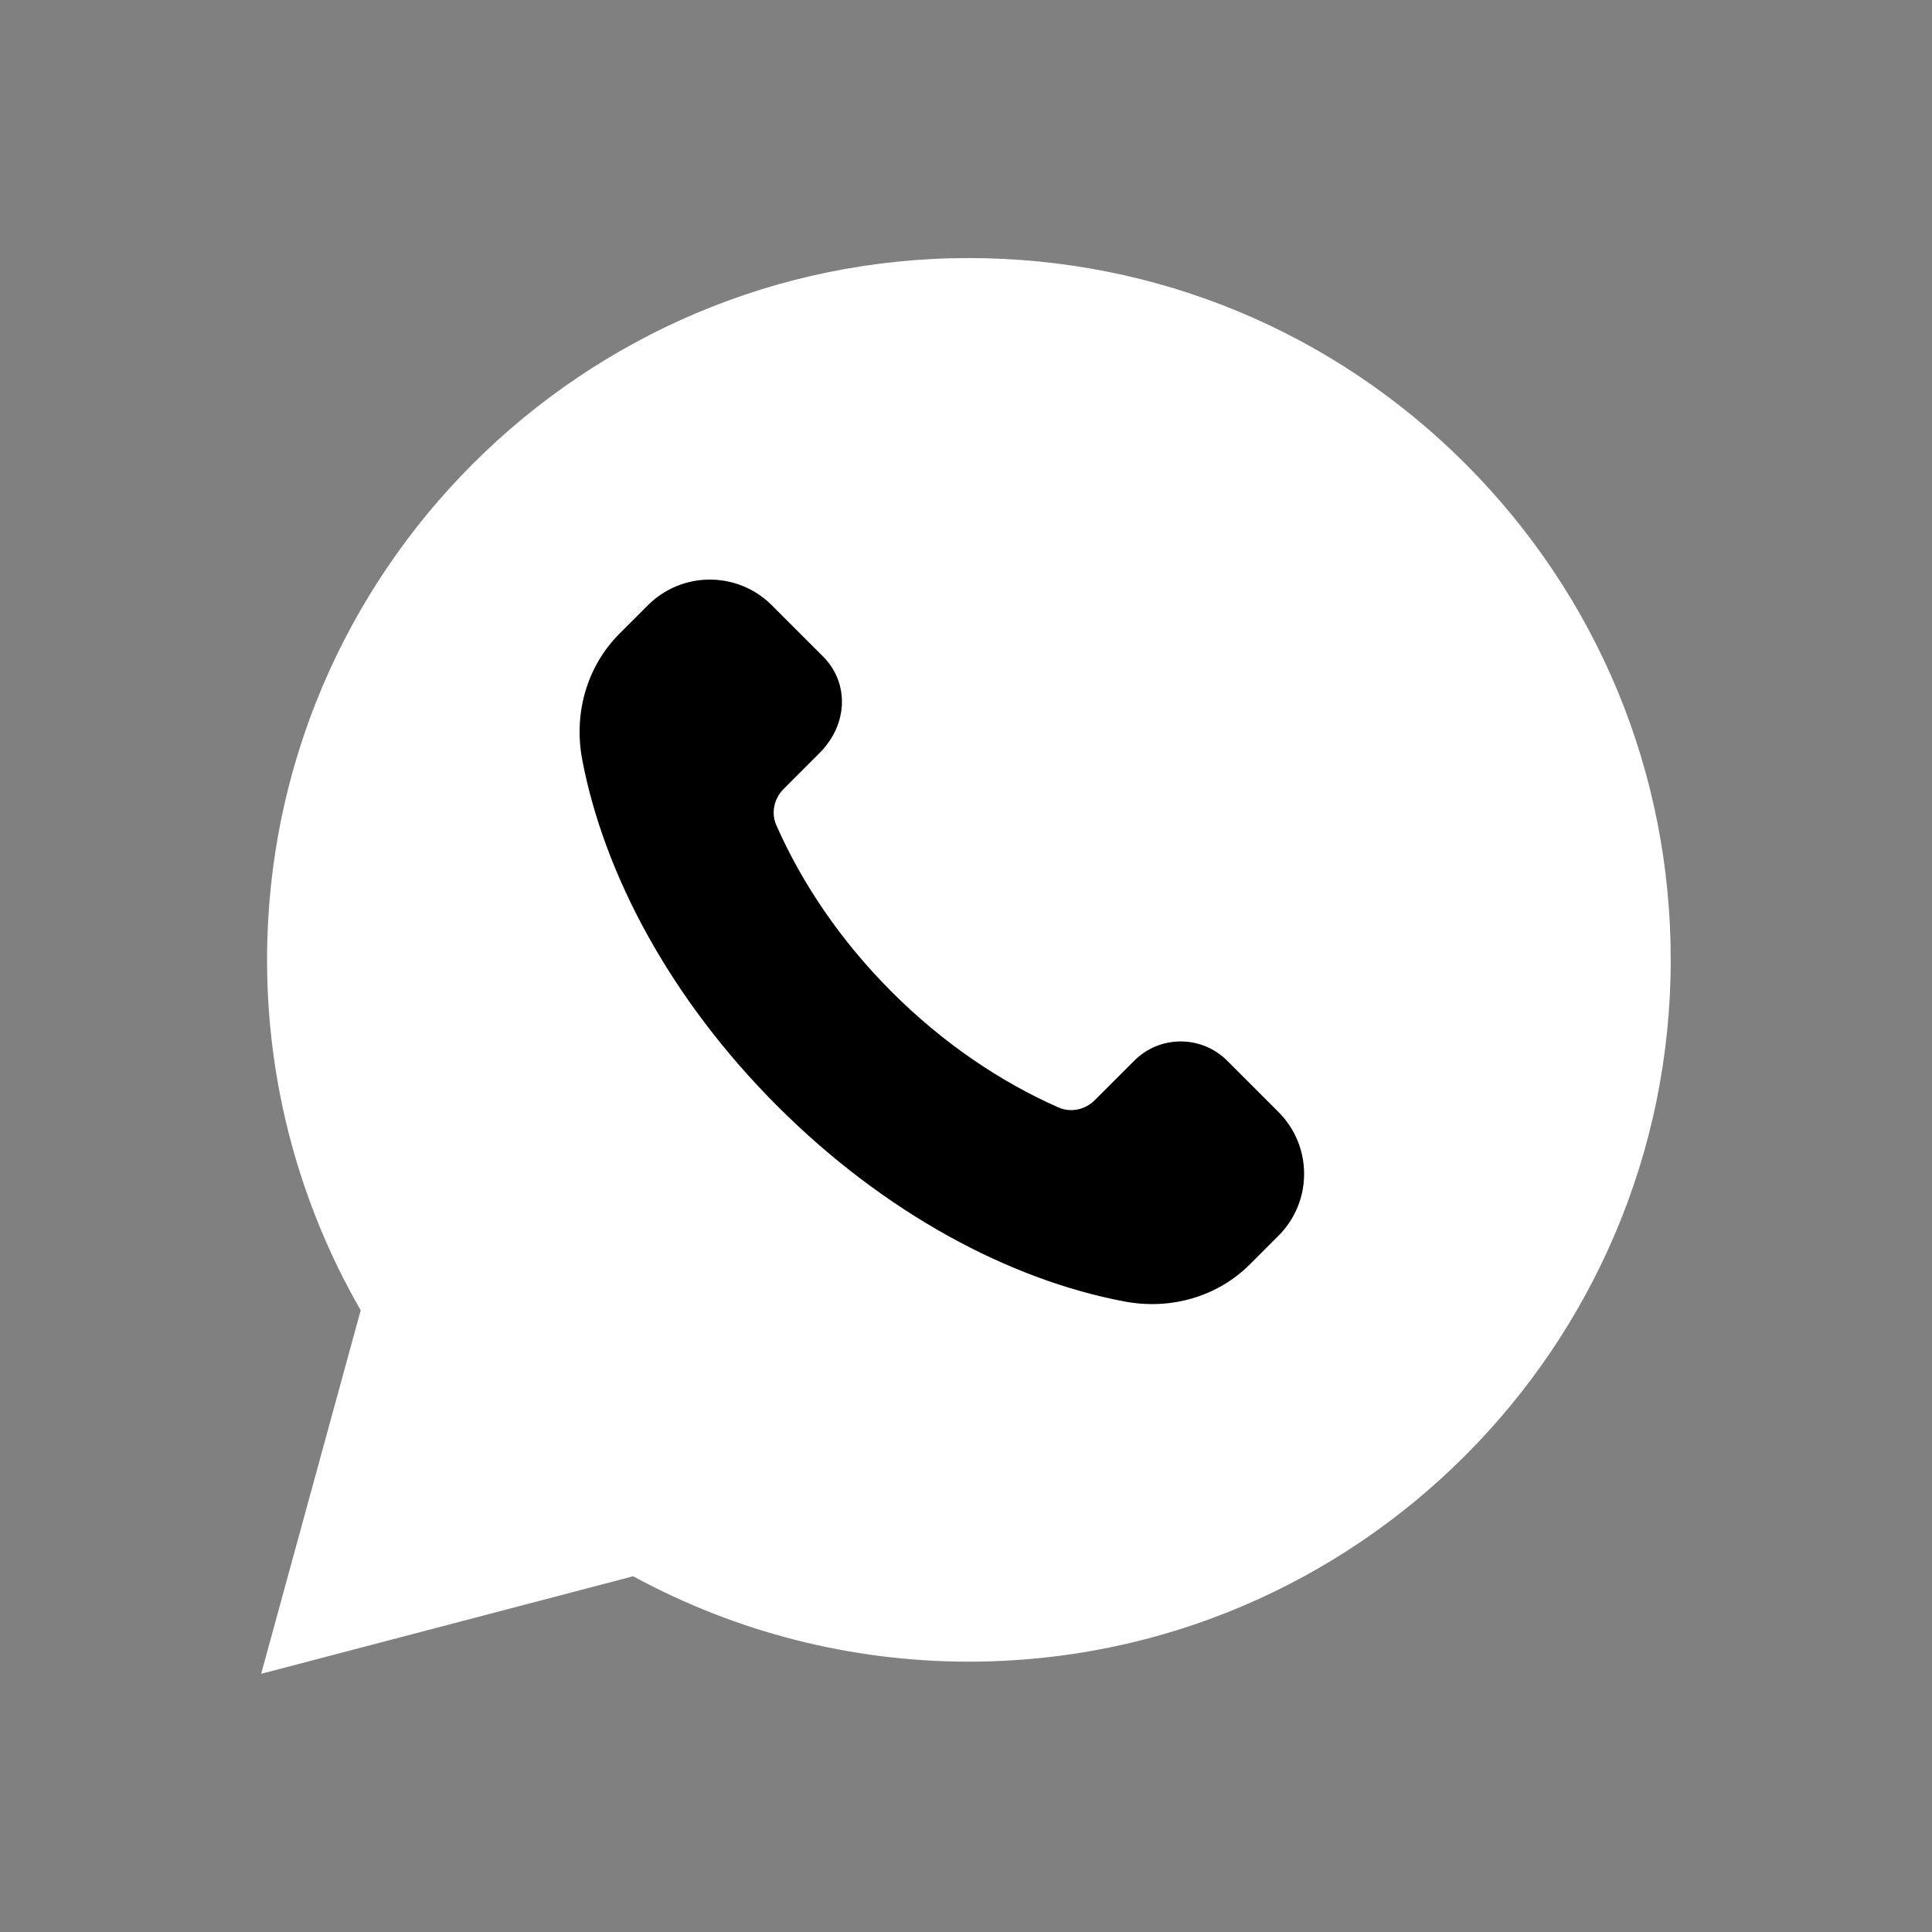 <?xml version="1.0" encoding="UTF-8"?> <svg xmlns="http://www.w3.org/2000/svg" viewBox="0 0 30 30" fill="none"><rect x="0" y="0" width="30" height="30" fill="#808080" stroke="none"/><path d="M22.755 7.202C20.697 5.144 17.961 4.009 15.046 4.007C9.037 4.007 4.148 8.894 4.147 14.9C4.145 16.811 4.646 18.69 5.601 20.346L4.055 25.991L9.832 24.476C11.431 25.346 13.221 25.802 15.041 25.802H15.046C21.052 25.802 25.941 20.915 25.943 14.909C25.945 11.999 24.812 9.262 22.755 7.202Z" fill="white"></path><path d="M13.848 15.403C13.052 14.607 12.453 13.717 12.055 12.814C11.97 12.623 12.02 12.399 12.167 12.252L12.724 11.695C13.18 11.239 13.18 10.594 12.782 10.196L11.984 9.398C11.453 8.867 10.592 8.867 10.061 9.398L9.618 9.841C9.115 10.345 8.905 11.072 9.04 11.792C9.376 13.568 10.408 15.513 12.073 17.177C13.738 18.842 15.682 19.874 17.459 20.209C18.179 20.346 18.906 20.135 19.409 19.632L19.852 19.189C20.383 18.658 20.383 17.798 19.852 17.267L19.055 16.47C18.656 16.072 18.01 16.072 17.613 16.47L16.999 17.084C16.851 17.232 16.628 17.281 16.437 17.197C15.533 16.798 14.643 16.198 13.848 15.403Z" fill="black"></path></svg> 